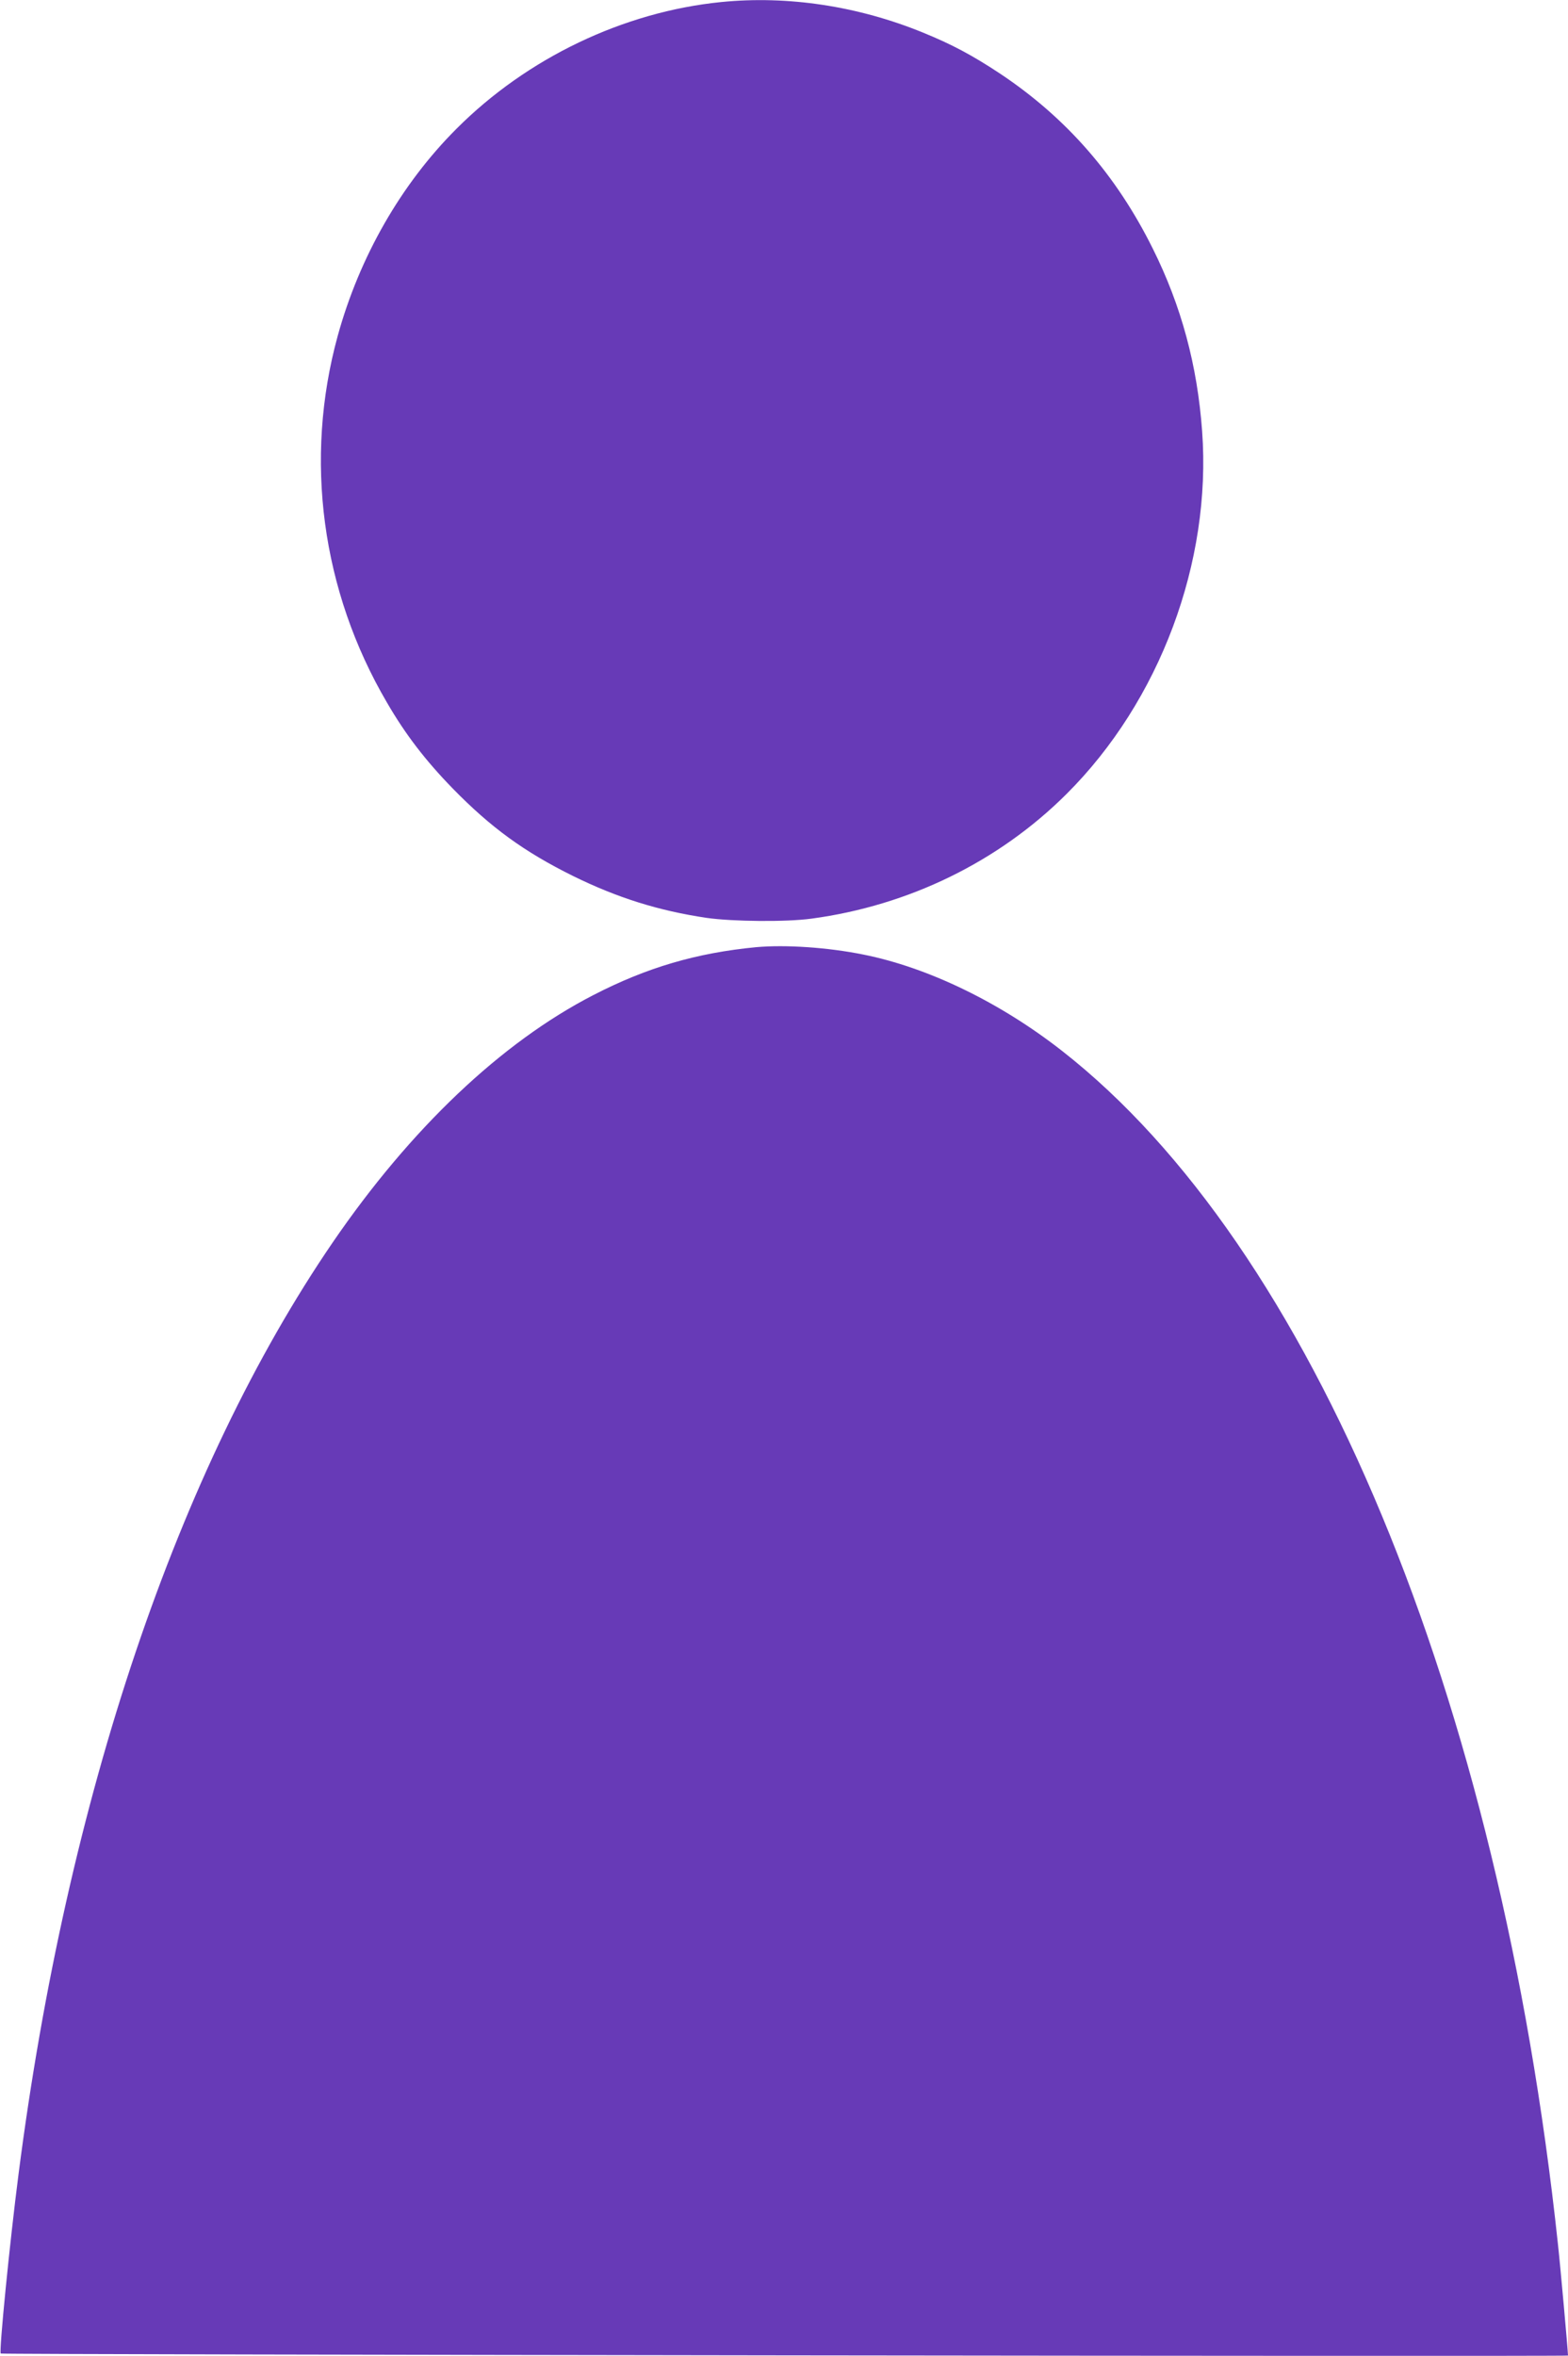<?xml version="1.0" standalone="no"?>
<!DOCTYPE svg PUBLIC "-//W3C//DTD SVG 20010904//EN"
 "http://www.w3.org/TR/2001/REC-SVG-20010904/DTD/svg10.dtd">
<svg version="1.0" xmlns="http://www.w3.org/2000/svg"
 width="852pt" height="1280pt" viewBox="0 0 852 1280"
 preserveAspectRatio="xMidYMid meet">
<g transform="translate(0,1280) scale(0.1,-0.1)"
fill="#673ab7" stroke="none">
<path d="M3920 12789 c-532 -53 -1056 -304 -1440 -689 -301 -301 -527 -696
-645 -1125 -184 -670 -88 -1385 267 -1991 100 -173 210 -316 358 -468 207
-212 388 -344 655 -476 238 -117 462 -188 725 -227 140 -20 433 -23 570 -4
528 71 1016 309 1385 677 507 505 789 1260 737 1971 -26 358 -113 681 -268
992 -199 401 -471 712 -830 951 -151 100 -264 160 -419 223 -352 144 -735 202
-1095 166z"/>
<path d="M4110 7654 c-324 -31 -595 -110 -887 -261 -499 -257 -992 -725 -1415
-1343 -842 -1232 -1444 -3015 -1707 -5060 -48 -372 -107 -967 -97 -977 6 -6
8516 -17 8516 -11 0 22 -42 492 -55 608 -318 2973 -1335 5418 -2695 6481 -336
263 -728 453 -1080 523 -194 39 -421 54 -580 40z"/>
</g>
</svg>
